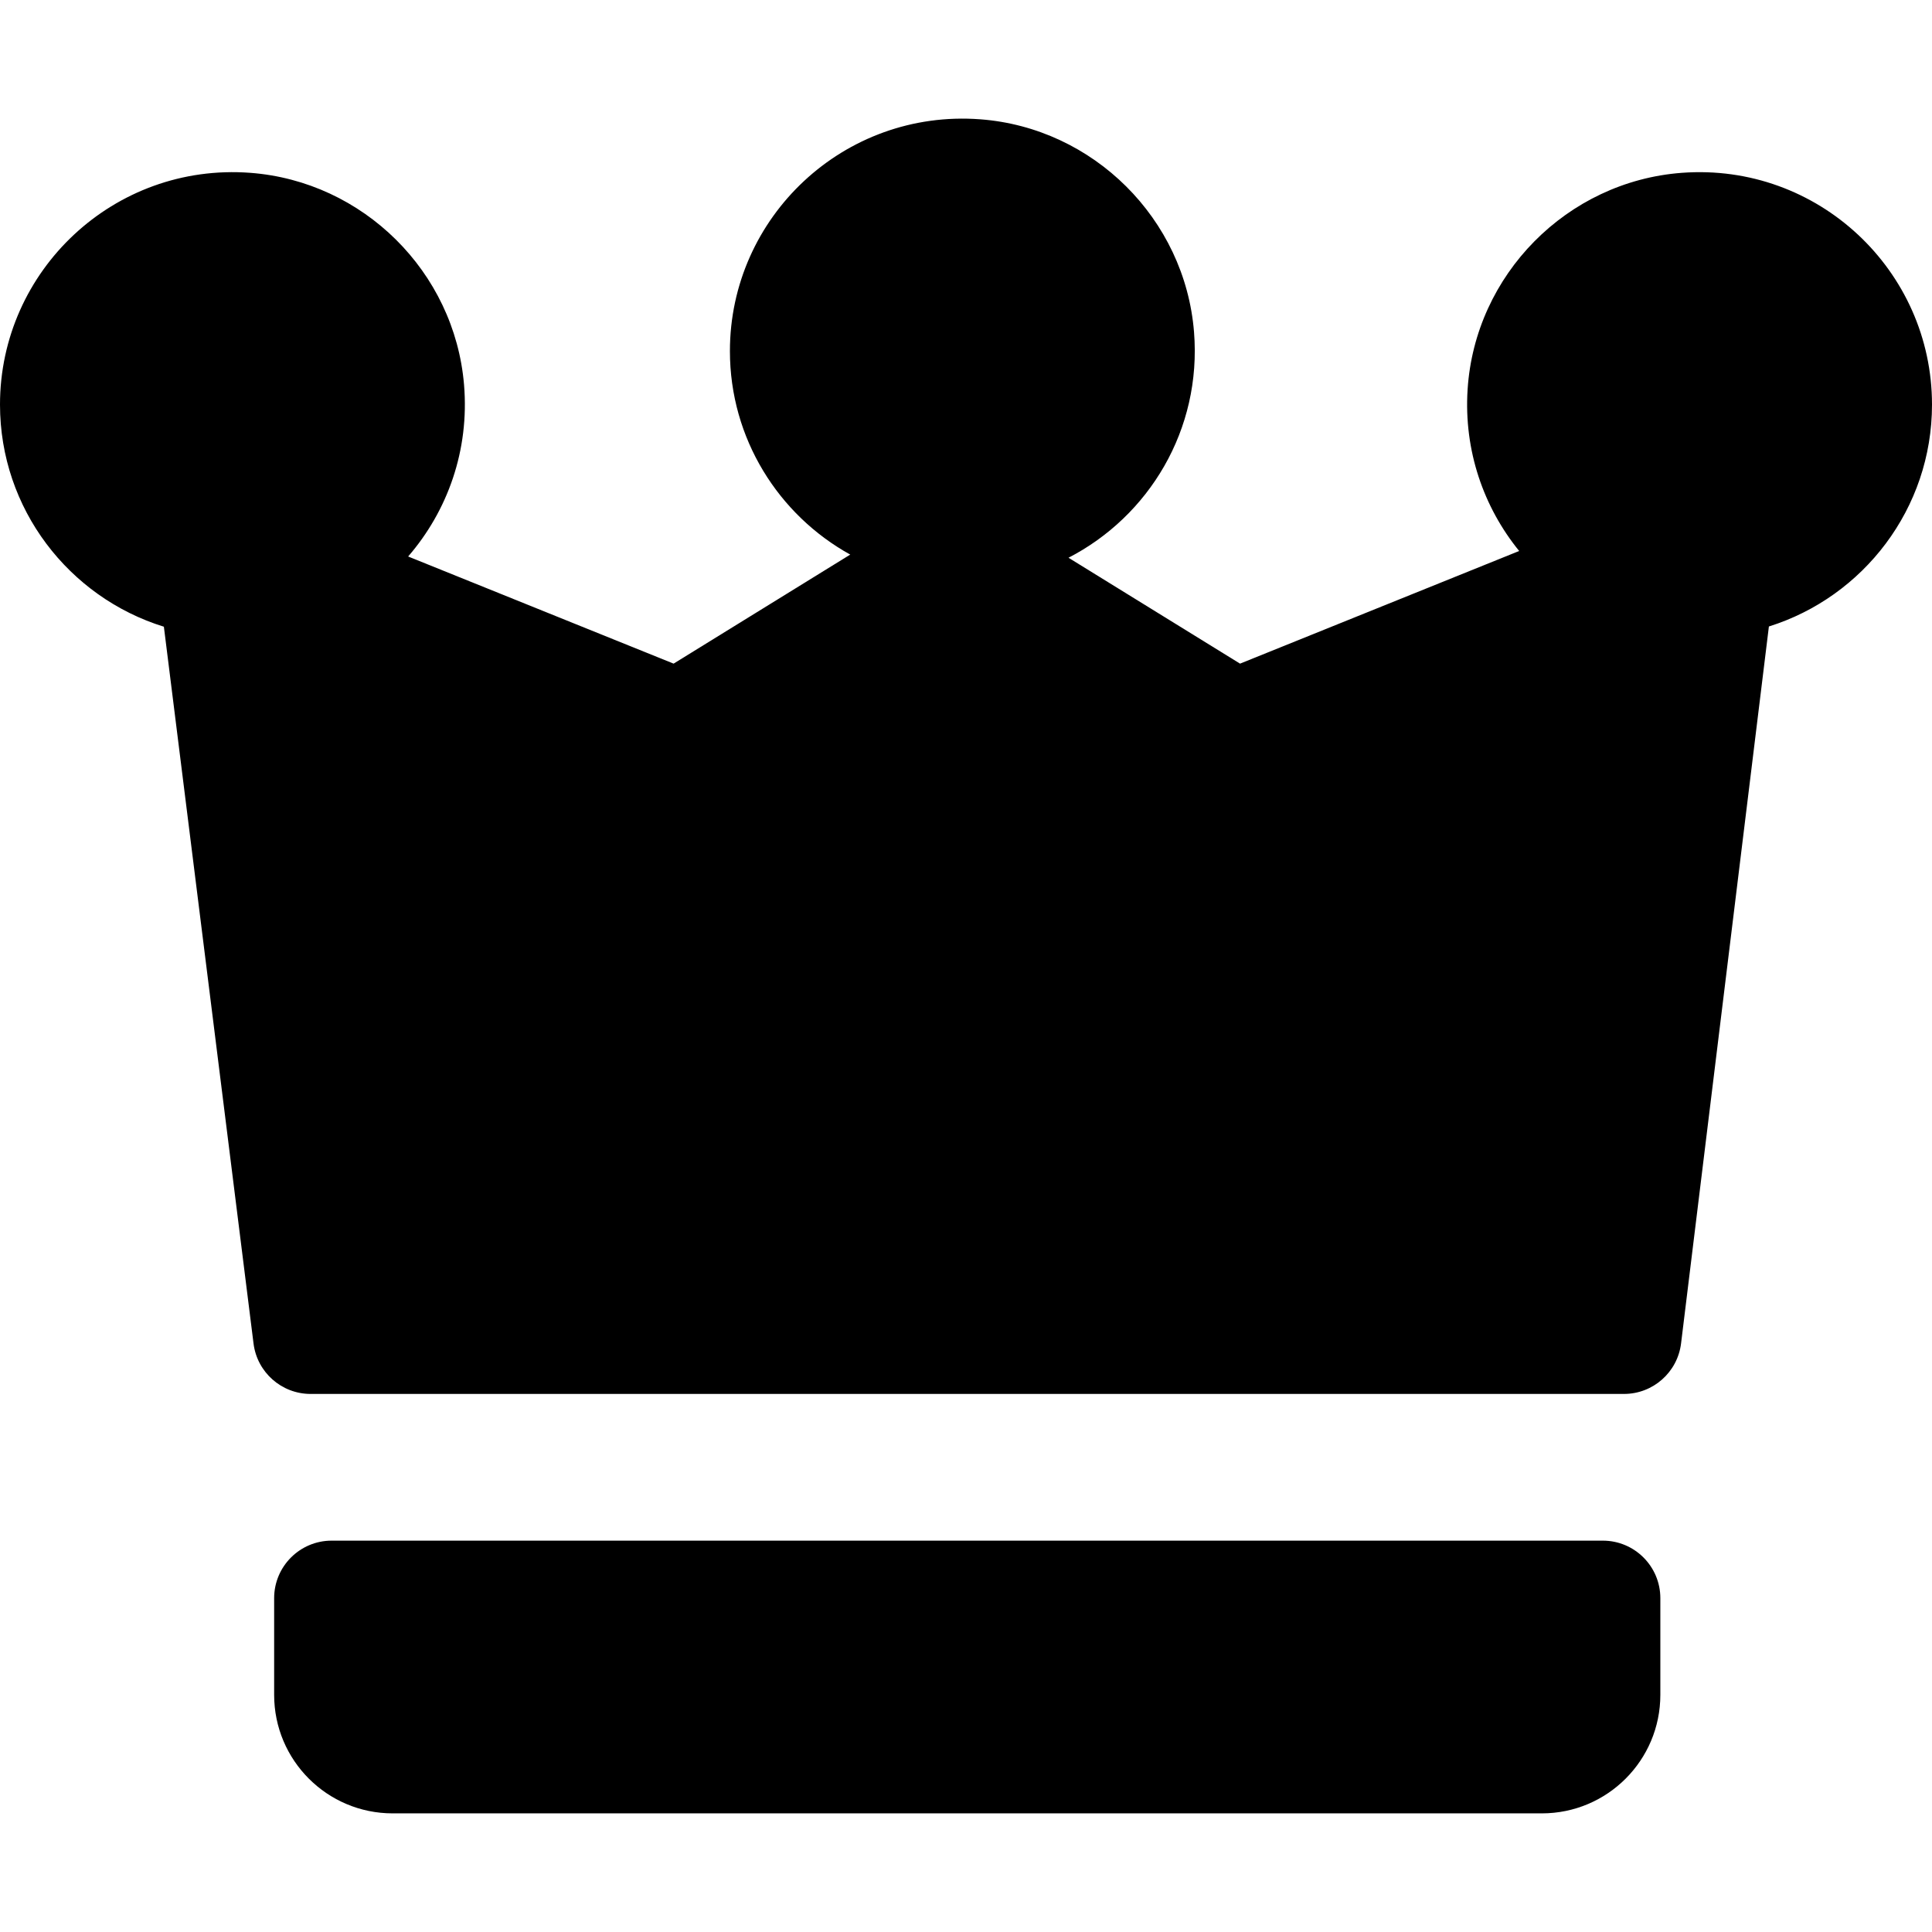 <?xml version="1.0" encoding="iso-8859-1"?>
<!-- Uploaded to: SVG Repo, www.svgrepo.com, Generator: SVG Repo Mixer Tools -->
<svg fill="#000000" height="800px" width="800px" version="1.1" id="Layer_1" xmlns="http://www.w3.org/2000/svg" xmlns:xlink="http://www.w3.org/1999/xlink" 
	 viewBox="0 0 512.001 512.001" xml:space="preserve">
<g>
	<g>
		<path d="M424.766,408.289H87.895c-8.419-0.001-15.244,6.823-15.244,15.242v25.623c0,17.347,14.062,31.409,31.409,31.409h304.541
			c17.346,0,31.407-14.062,31.407-31.407v-25.623C440.009,415.114,433.185,408.289,424.766,408.289z"/>
	</g>
</g>
<g>
	<g>
		<path d="M445.686,45.802c-30.407,2.276-54.834,27.017-56.757,57.447c-1.025,16.226,4.281,31.221,13.67,42.768l-73.974,29.854
			l-45.459-28.064c21.248-10.959,35.35-33.901,33.262-59.843c-2.413-29.973-26.671-54.093-56.655-56.348
			c-36.095-2.714-66.336,25.888-66.336,61.42c0,23.197,12.894,43.433,31.886,53.937l-46.809,28.897l-70.351-28.392
			c10.419-12.035,16.278-28.118,14.811-45.552c-2.517-29.89-26.741-53.883-56.652-56.125C30.232,43.097,0,71.696,0,107.224
			c0,27.644,18.305,51.09,43.429,58.861L67.19,356.056c0.954,7.628,7.438,13.352,15.126,13.352H430.37
			c7.702,0,14.194-5.745,15.131-13.39l23.275-189.995c25.021-7.834,43.226-31.23,43.226-58.799
			C512,71.699,481.772,43.102,445.686,45.802z"/>
	</g>
</g>
</svg>